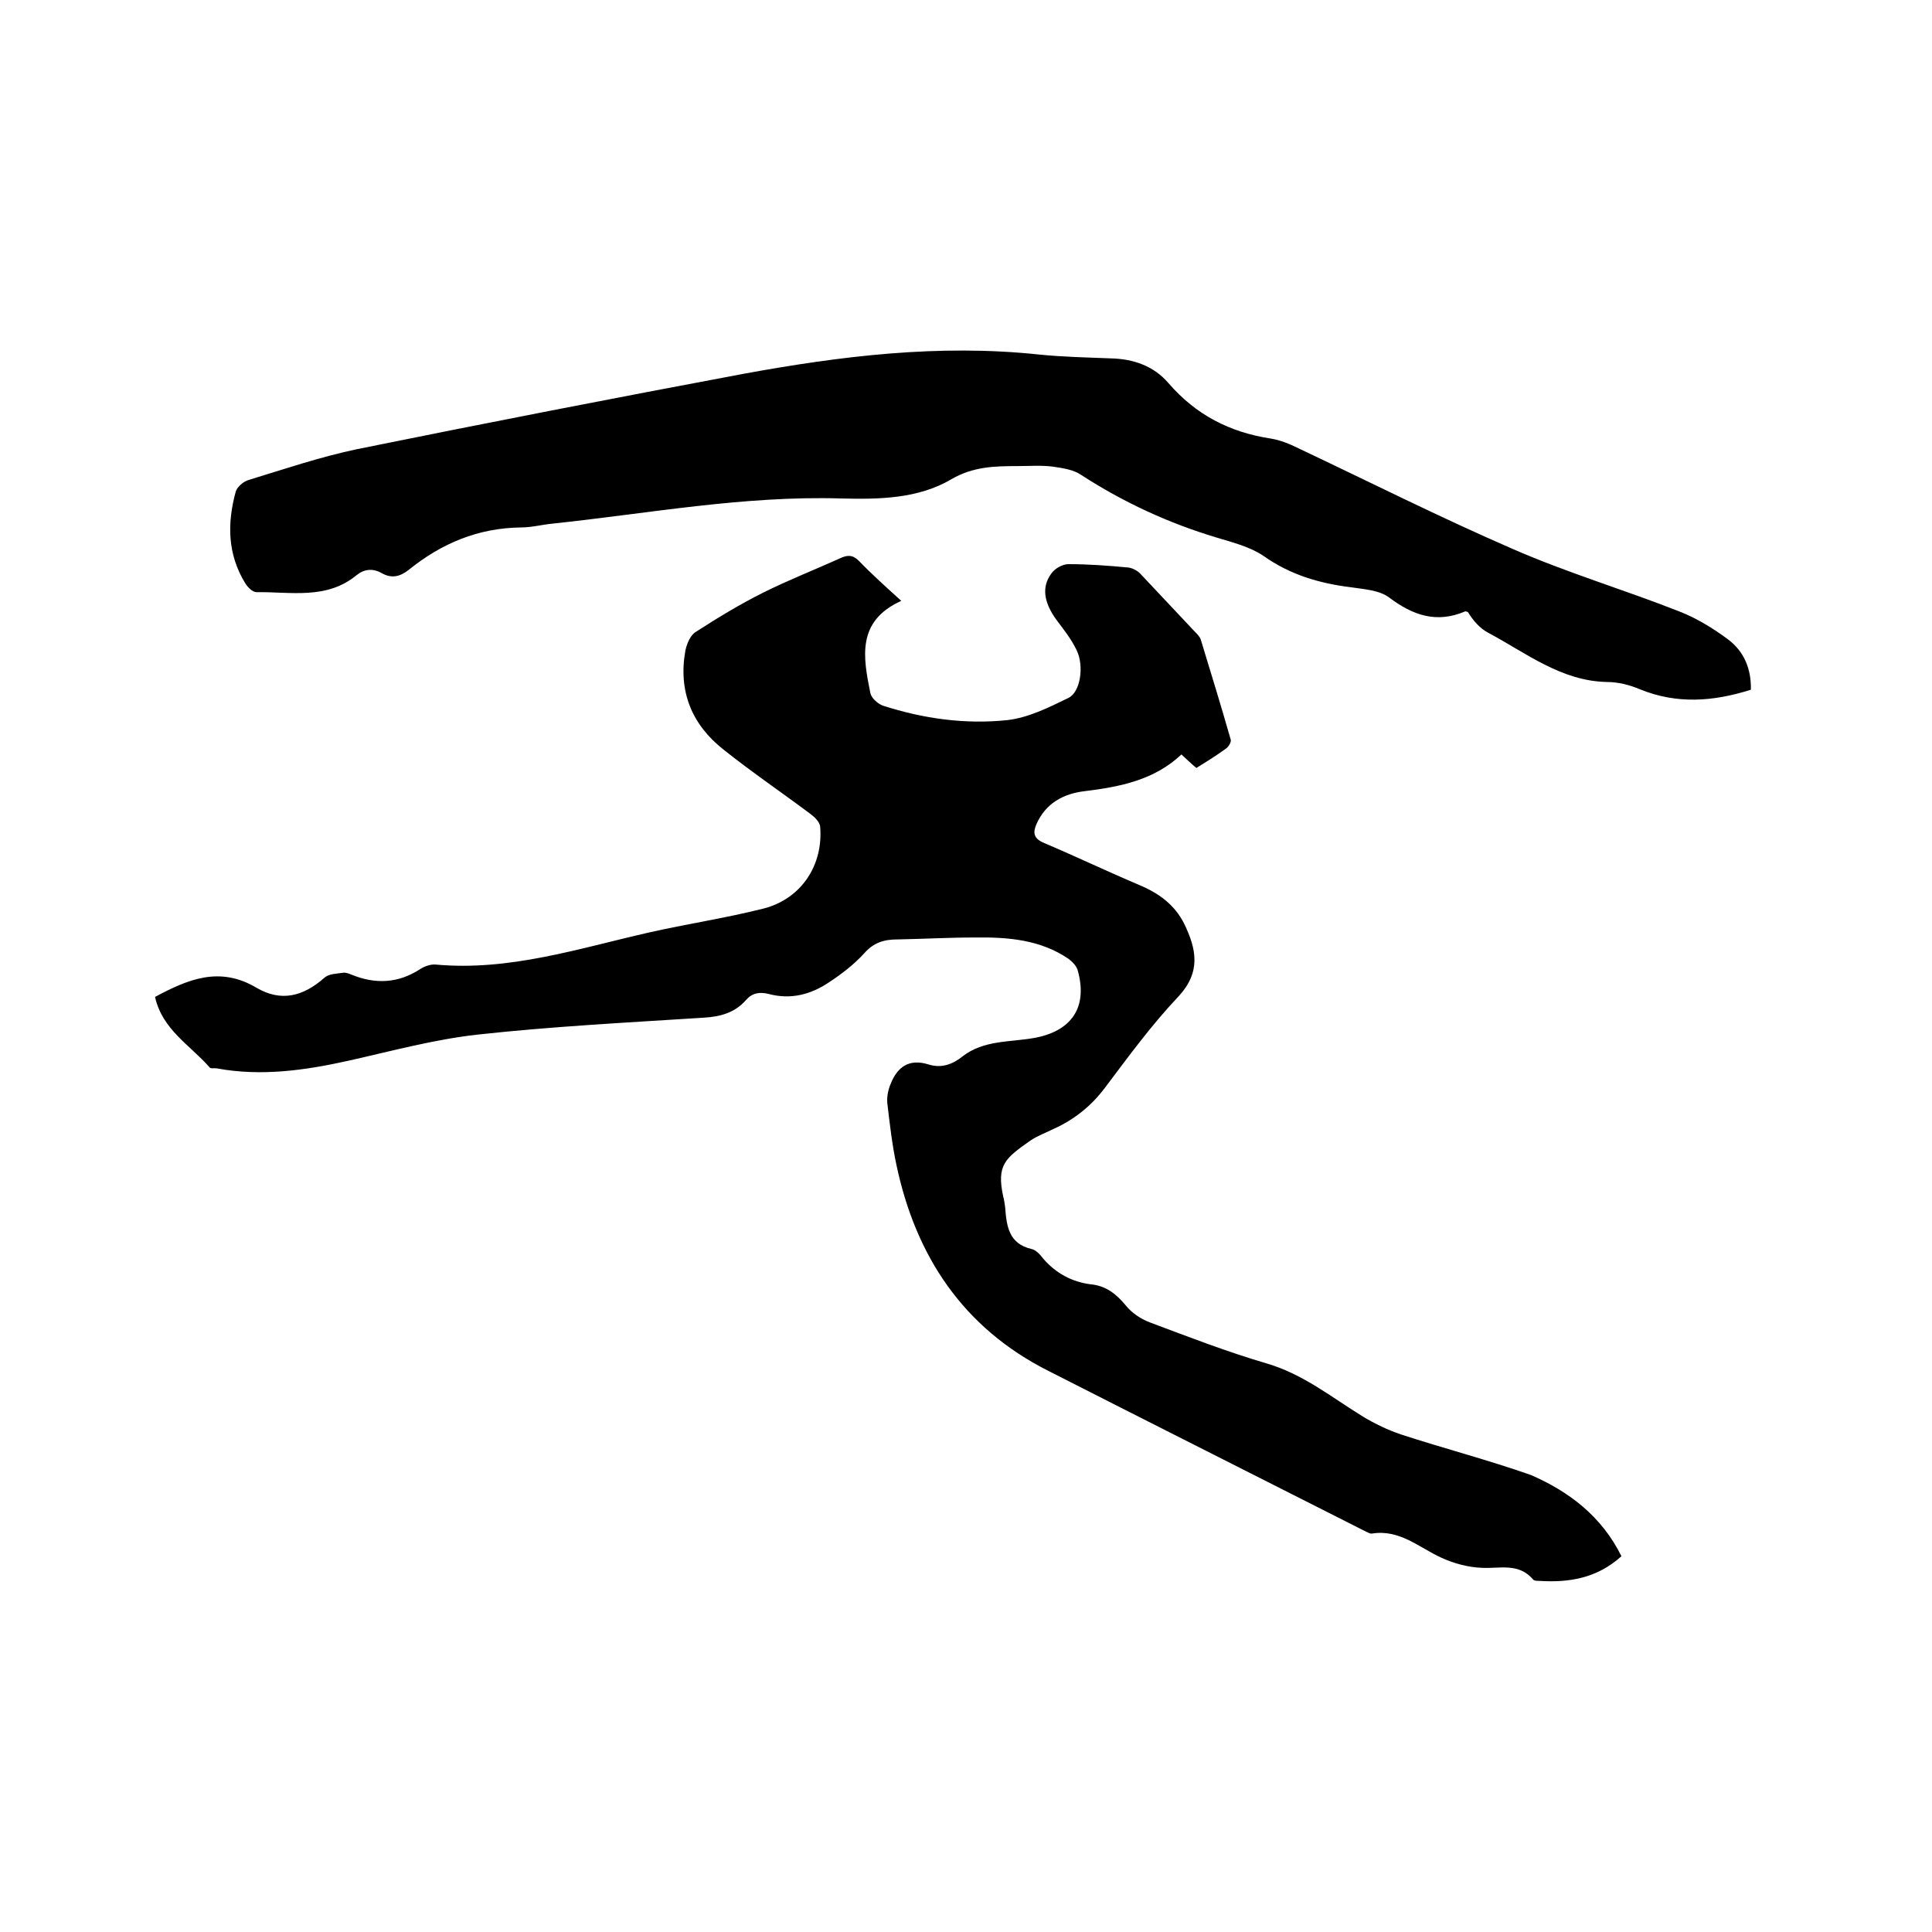 <svg enable-background="new 0 0 400 400" viewBox="0 0 400 400" xmlns="http://www.w3.org/2000/svg"><path d="m335.7 322.2c-5.1 4.6-10.9 5.5-17.1 5.1-.4 0-1 0-1.2-.3-3-3.5-6.9-2.2-10.6-2.4-2.8-.1-5.8-.9-8.4-2.1-4.6-2.1-8.6-5.9-14.3-5-.5.1-1-.3-1.5-.5-21.9-11.1-43.8-22.1-65.6-33.2-17.6-8.9-27.4-23.7-31.4-42.6-.9-4.2-1.4-8.6-1.9-12.9-.1-1.3.2-2.7.7-3.9 1.4-3.5 3.8-5.3 7.9-4 2.6.8 4.9 0 7-1.7 4.4-3.4 9.8-2.9 14.8-3.8 7.8-1.4 11.2-6.4 9-14.1-.3-.9-1.1-1.7-1.9-2.3-5.9-4-12.6-4.5-19.5-4.4-5.3 0-10.6.3-15.9.4-2.7 0-4.9.6-6.9 2.9-2.1 2.3-4.7 4.3-7.3 6-3.7 2.5-7.9 3.6-12.4 2.4-2-.5-3.5-.2-4.8 1.3-2.3 2.6-5.3 3.4-8.7 3.6-15.6 1-31.3 1.8-46.8 3.5-9 1-17.8 3.4-26.7 5.4-9 2-18.1 3.3-27.3 1.6-.5-.1-1.3.1-1.5-.2-4-4.6-9.8-7.8-11.3-14.6 6.9-3.7 13.4-6.4 21-1.9 5.1 3 9.7 1.8 14.1-2.1.9-.8 2.5-.8 3.8-1 .6-.1 1.3.2 1.8.4 4.9 2 9.6 1.8 14.1-1.1.9-.6 2.2-1.1 3.3-1 15.2 1.4 29.5-3.3 44-6.6 7.9-1.8 16-3 23.9-5 7.8-2 12.4-9 11.7-17-.1-.9-1.1-1.9-1.9-2.5-6-4.5-12.2-8.7-18.1-13.4-6.6-5.2-9.4-12.1-7.9-20.5.3-1.4 1-3.2 2.2-3.9 4.5-2.9 9.1-5.7 13.9-8.1 5.2-2.6 10.6-4.7 15.9-7.1 1.5-.7 2.6-.8 3.9.5 2.7 2.8 5.6 5.4 8.8 8.3-9.3 4.2-7.9 11.7-6.4 19.1.2 1 1.5 2.2 2.6 2.6 8.4 2.7 17 3.9 25.7 3 4.4-.5 8.6-2.6 12.7-4.6 2.5-1.2 3.3-6.6 1.7-9.9-1.1-2.3-2.7-4.3-4.2-6.3-2.6-3.6-3.1-6.8-1-9.6.7-1 2.3-1.9 3.5-1.9 4.1 0 8.2.3 12.4.7.9.1 2 .7 2.6 1.4 3.7 3.9 7.4 7.9 11.1 11.8.5.5 1.1 1.1 1.3 1.7 2.1 6.9 4.2 13.7 6.2 20.7.2.5-.5 1.6-1 1.9-1.9 1.4-4 2.7-6.1 4-1.1-.9-2-1.8-3.1-2.8-5.6 5.3-12.7 6.7-20 7.6-4.4.5-8.1 2.5-10 6.8-.8 1.8-.6 3 1.5 3.9 6.6 2.8 13.1 5.9 19.7 8.7 4.1 1.7 7.4 4.1 9.4 8.1 2.5 5.2 3.5 9.9-1.2 15-5.6 5.9-10.4 12.5-15.3 19-2.8 3.7-6.3 6.5-10.5 8.4-1.6.8-3.3 1.4-4.8 2.4-5.3 3.7-7.1 5.1-5.7 11.6.2.7.3 1.5.4 2.2.3 3.9.7 7.6 5.5 8.7.9.2 1.8 1.2 2.4 2 2.6 3 5.9 4.8 9.8 5.3 3.2.3 5.3 2 7.3 4.4 1.2 1.5 3.1 2.8 5 3.5 8 3 16 6.1 24.2 8.5 7.5 2.2 13.4 7 19.9 11 2.5 1.5 5.2 2.8 7.9 3.7 8.9 2.9 18.1 5.3 26.9 8.4 7.8 3.4 14.6 8.5 18.7 16.8z"/><path d="m362.5 142.8c-7.9 2.5-15.4 3-23-.1-2.1-.9-4.5-1.5-6.8-1.5-9.5-.2-16.7-6-24.6-10.2-1.7-.9-3.1-2.5-4.2-4.3-.2 0-.4-.2-.6-.1-5.9 2.5-10.8.8-15.7-2.9-2-1.5-5.1-1.7-7.8-2.1-6.6-.8-12.7-2.6-18.2-6.5-2.8-1.9-6.4-2.8-9.7-3.8-10-3-19.3-7.3-28.1-13-1.6-1.1-3.9-1.4-5.9-1.7-2.4-.3-4.9-.1-7.3-.1-4.7 0-9.1.1-13.6 2.7-6.9 4.1-15.1 4.2-22.9 4-20.1-.6-39.8 3.1-59.6 5.2-2.2.2-4.4.8-6.6.8-8.9.1-16.5 3.3-23.3 8.8-1.8 1.4-3.5 1.8-5.5.7-1.9-1.1-3.7-.9-5.3.4-6.2 5.1-13.6 3.4-20.7 3.5-.8 0-1.8-1-2.3-1.8-3.7-6-3.8-12.4-2-19 .3-1 1.6-2.1 2.6-2.4 7.5-2.3 14.9-4.8 22.5-6.4 26.6-5.4 53.3-10.6 80-15.6 20.2-3.7 40.5-6.2 61.2-4 4.9.5 9.9.6 14.9.8 4.7.1 8.9 1.6 11.9 5.1 5.7 6.6 12.7 10.2 21.2 11.5 1.9.3 3.9 1.1 5.7 2 14.8 7 29.5 14.4 44.5 20.9 11.2 4.9 23 8.4 34.4 12.9 3.6 1.4 7 3.5 10.1 5.8 3.3 2.5 4.8 6.1 4.7 10.4z"/></svg>